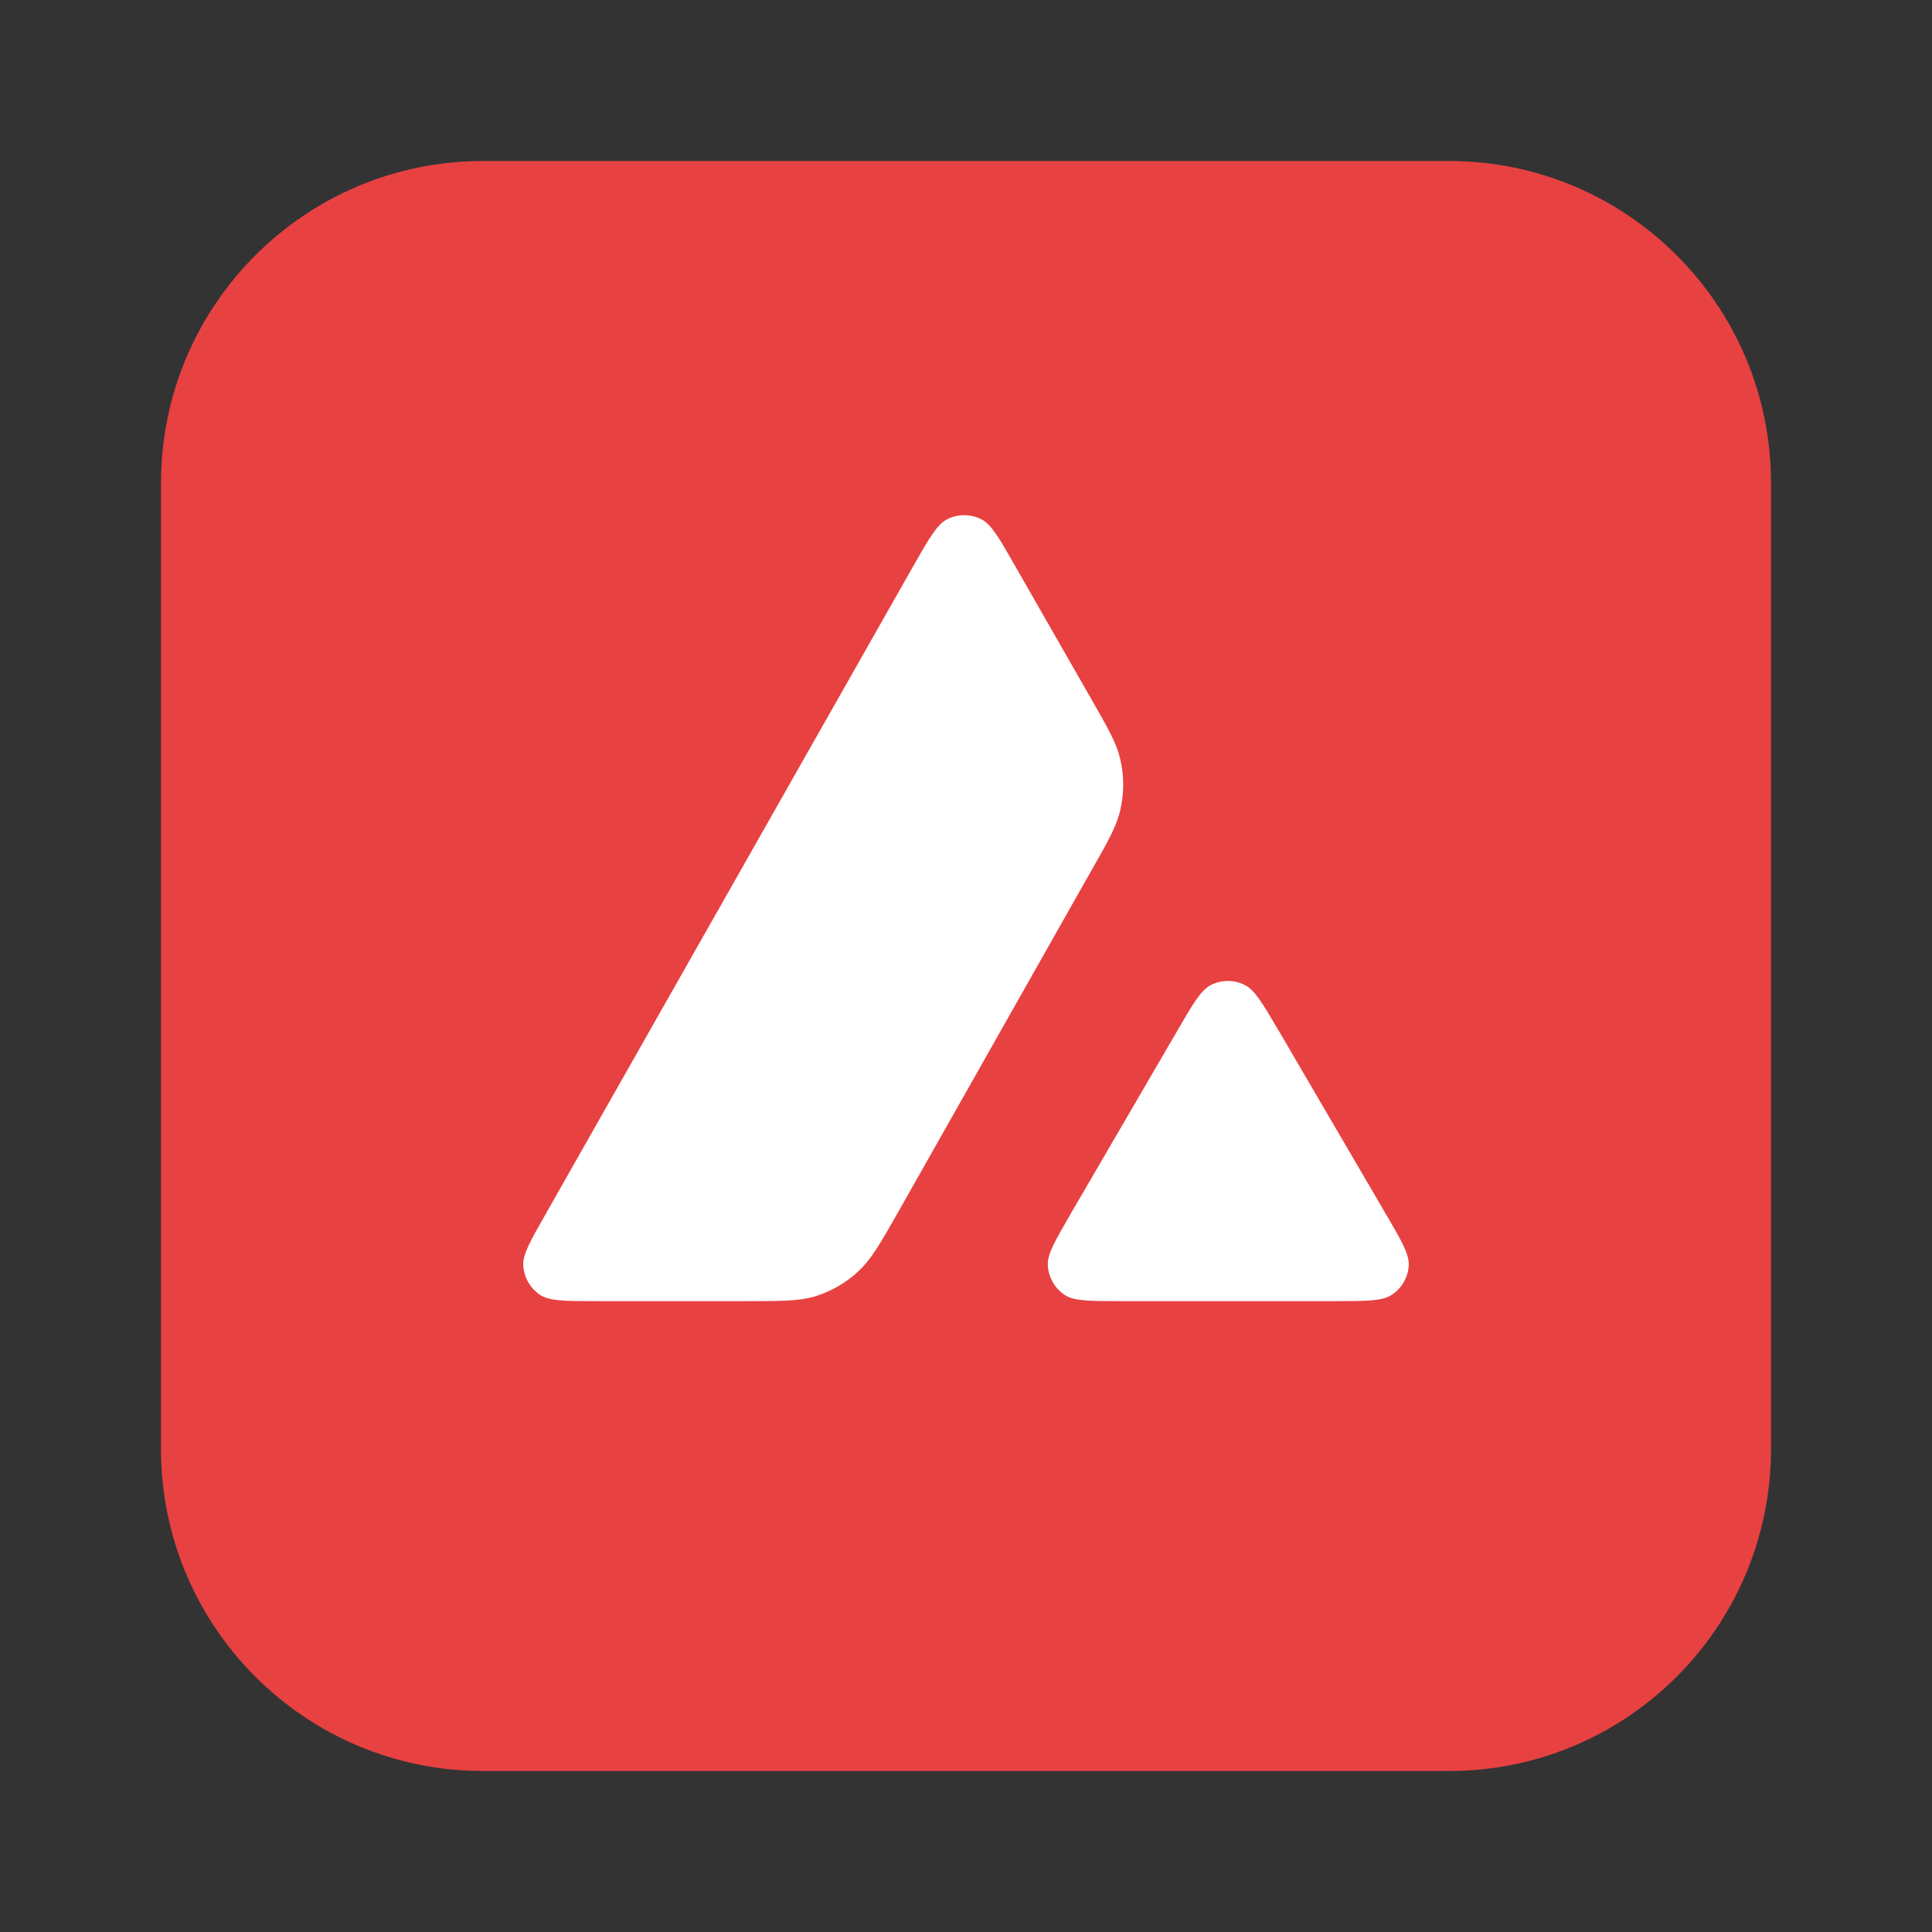 <svg viewBox="0 0 24 24" fill="none" xmlns="http://www.w3.org/2000/svg">
<rect x="0" y="0" width="24" height="24" fill="#333333" stroke="none"/>
<g clip-path="url(#clip0_19_174634)">
<path d="M2 6C2 3.791 3.791 2 6 2H18C20.209 2 22 3.791 22 6V18C22 20.209 20.209 22 18 22H6C3.791 22 2 20.209 2 18V6Z" fill="#E84142"/>
<path d="M7.411 16.163H9.261C9.696 16.163 9.914 16.163 10.108 16.109C10.321 16.046 10.516 15.934 10.677 15.779C10.825 15.638 10.933 15.45 11.144 15.081L11.15 15.07L13.549 10.829C13.762 10.457 13.867 10.27 13.914 10.073C13.966 9.86 13.966 9.635 13.914 9.422C13.868 9.227 13.761 9.041 13.551 8.674L12.608 7.027C12.414 6.685 12.315 6.514 12.191 6.451C12.058 6.383 11.898 6.383 11.765 6.451C11.641 6.514 11.543 6.685 11.348 7.027L6.781 15.077C6.589 15.414 6.493 15.582 6.5 15.72C6.51 15.87 6.587 16.006 6.713 16.088C6.83 16.163 7.022 16.163 7.411 16.163Z" fill="white"/>
<path d="M16.582 16.163H13.931C13.54 16.163 13.344 16.163 13.229 16.088C13.103 16.006 13.025 15.868 13.016 15.718C13.009 15.581 13.106 15.414 13.3 15.08L13.304 15.072L14.627 12.801C14.821 12.466 14.919 12.3 15.041 12.237C15.175 12.169 15.332 12.169 15.465 12.237C15.586 12.298 15.68 12.457 15.866 12.773L15.882 12.799L17.209 15.07L17.229 15.103C17.413 15.42 17.506 15.582 17.5 15.716C17.493 15.866 17.413 16.004 17.287 16.086C17.169 16.163 16.973 16.163 16.582 16.163Z" fill="white"/>
</g>
<defs>
<clipPath id="clip0_19_174634">
<rect width="24" height="24" fill="white"/>
</clipPath>
</defs>
</svg>
